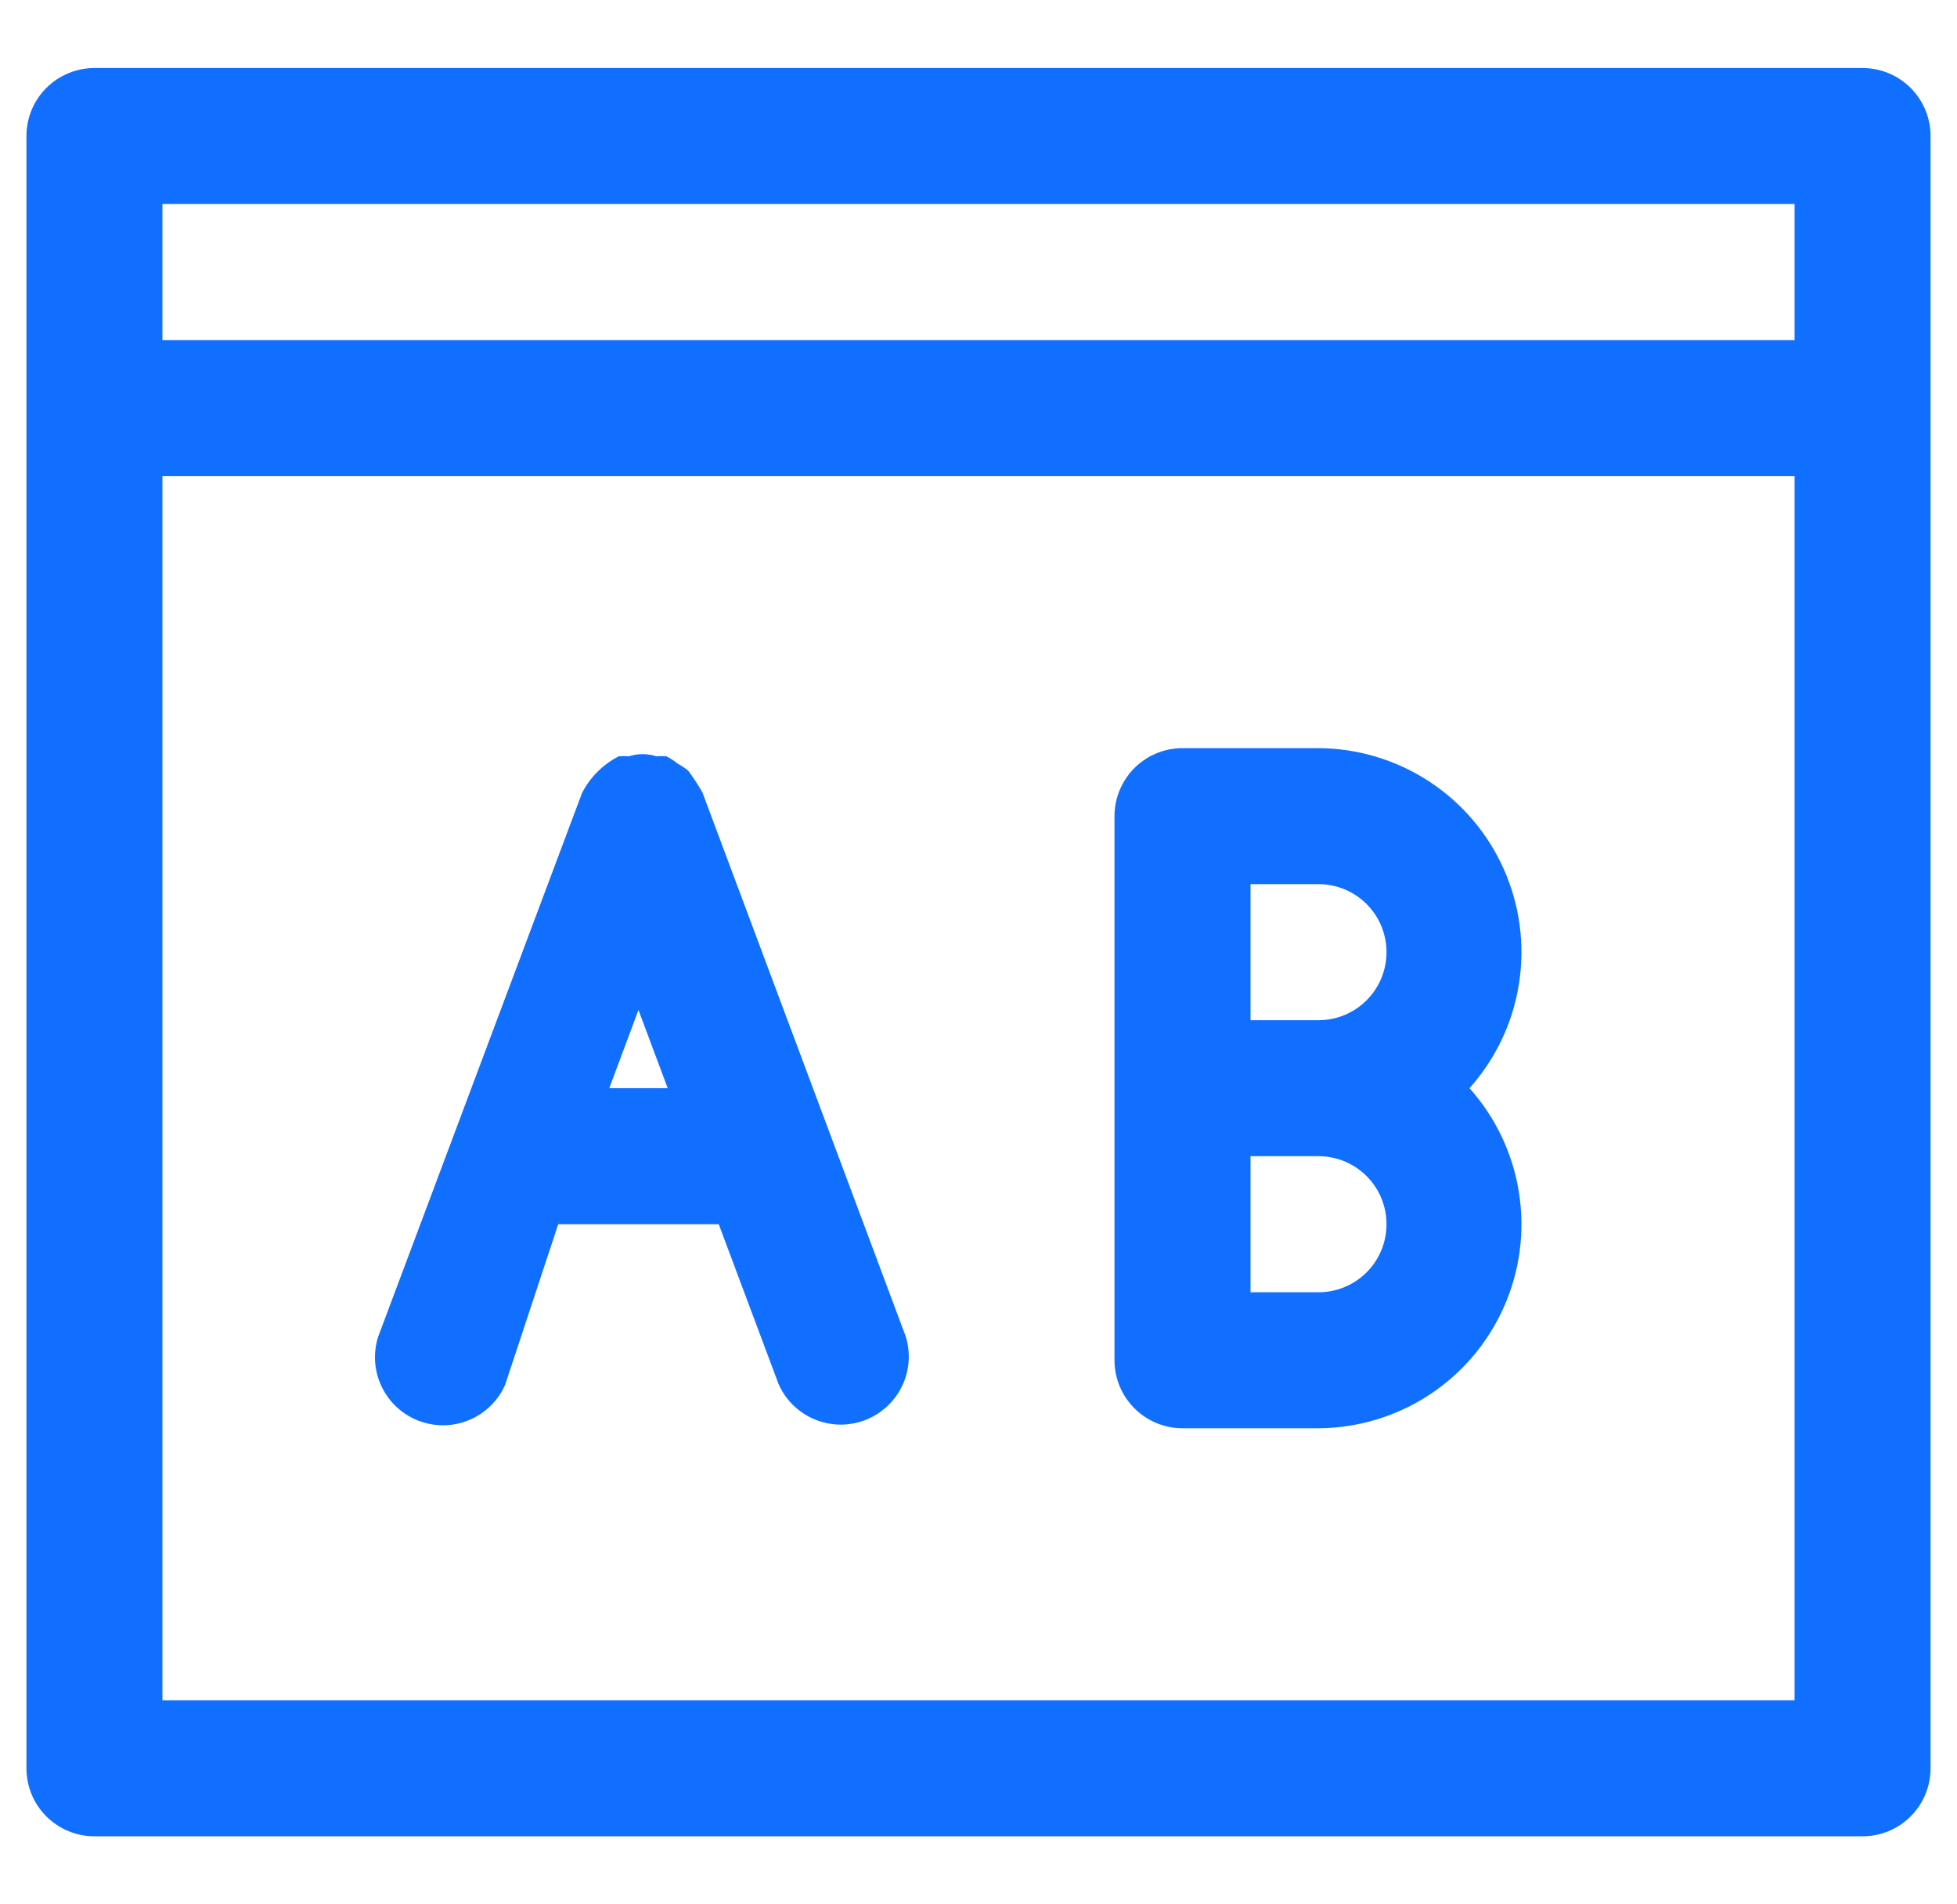 <svg width="37" height="36" viewBox="0 0 37 36" fill="none" xmlns="http://www.w3.org/2000/svg">
<g id="testing 1" clip-path="url(#clip0_1816_619)">
<g id="Layer 2">
<path id="Vector" d="M35.214 1.286H1.786C1.445 1.286 1.118 1.421 0.877 1.662C0.635 1.903 0.5 2.23 0.5 2.571V33.429C0.5 33.77 0.635 34.097 0.877 34.338C1.118 34.579 1.445 34.714 1.786 34.714H35.214C35.555 34.714 35.882 34.579 36.123 34.338C36.364 34.097 36.5 33.77 36.5 33.429V2.571C36.5 2.23 36.364 1.903 36.123 1.662C35.882 1.421 35.555 1.286 35.214 1.286ZM33.929 3.857V6.429H3.071V3.857H33.929ZM3.071 32.143V9H33.929V32.143H3.071Z" fill="#116FFF"/>
<path id="Vector_2" d="M13.28 14.979C13.198 14.836 13.108 14.699 13.01 14.567C12.95 14.519 12.885 14.476 12.817 14.439C12.749 14.384 12.676 14.337 12.599 14.297C12.534 14.292 12.47 14.292 12.406 14.297C12.239 14.243 12.059 14.243 11.891 14.297C11.827 14.292 11.763 14.292 11.699 14.297C11.4 14.45 11.157 14.693 11.004 14.991L7.147 25.277C7.05 25.591 7.076 25.93 7.221 26.224C7.365 26.519 7.617 26.747 7.924 26.862C8.232 26.977 8.572 26.971 8.874 26.843C9.177 26.716 9.419 26.477 9.551 26.177L10.554 23.143H13.589L14.72 26.164C14.852 26.465 15.095 26.703 15.397 26.83C15.7 26.958 16.04 26.965 16.347 26.849C16.654 26.734 16.906 26.506 17.051 26.211C17.195 25.917 17.222 25.578 17.124 25.264L13.28 14.979ZM11.519 20.571L12.071 19.093L12.624 20.571H11.519ZM24.929 14.143H22.357C22.016 14.143 21.689 14.278 21.448 14.519C21.207 14.761 21.071 15.088 21.071 15.429V25.714C21.071 26.055 21.207 26.382 21.448 26.623C21.689 26.864 22.016 27 22.357 27H24.929C25.671 26.996 26.397 26.778 27.019 26.371C27.641 25.965 28.132 25.387 28.433 24.708C28.735 24.029 28.834 23.278 28.718 22.544C28.603 21.81 28.278 21.125 27.783 20.571C28.278 20.018 28.603 19.333 28.718 18.599C28.834 17.865 28.735 17.114 28.433 16.435C28.132 15.756 27.641 15.178 27.019 14.772C26.397 14.365 25.671 14.147 24.929 14.143ZM23.643 16.714H24.929C25.27 16.714 25.597 16.85 25.838 17.091C26.079 17.332 26.214 17.659 26.214 18C26.214 18.341 26.079 18.668 25.838 18.909C25.597 19.15 25.27 19.286 24.929 19.286H23.643V16.714ZM24.929 24.429H23.643V21.857H24.929C25.27 21.857 25.597 21.993 25.838 22.234C26.079 22.475 26.214 22.802 26.214 23.143C26.214 23.484 26.079 23.811 25.838 24.052C25.597 24.293 25.27 24.429 24.929 24.429Z" fill="#116FFF"/>
</g>
</g>
<defs>
<clipPath id="clip0_1816_619">
<rect width="36" height="36" fill="white" transform="translate(0.5)"/>
</clipPath>
</defs>
</svg>
